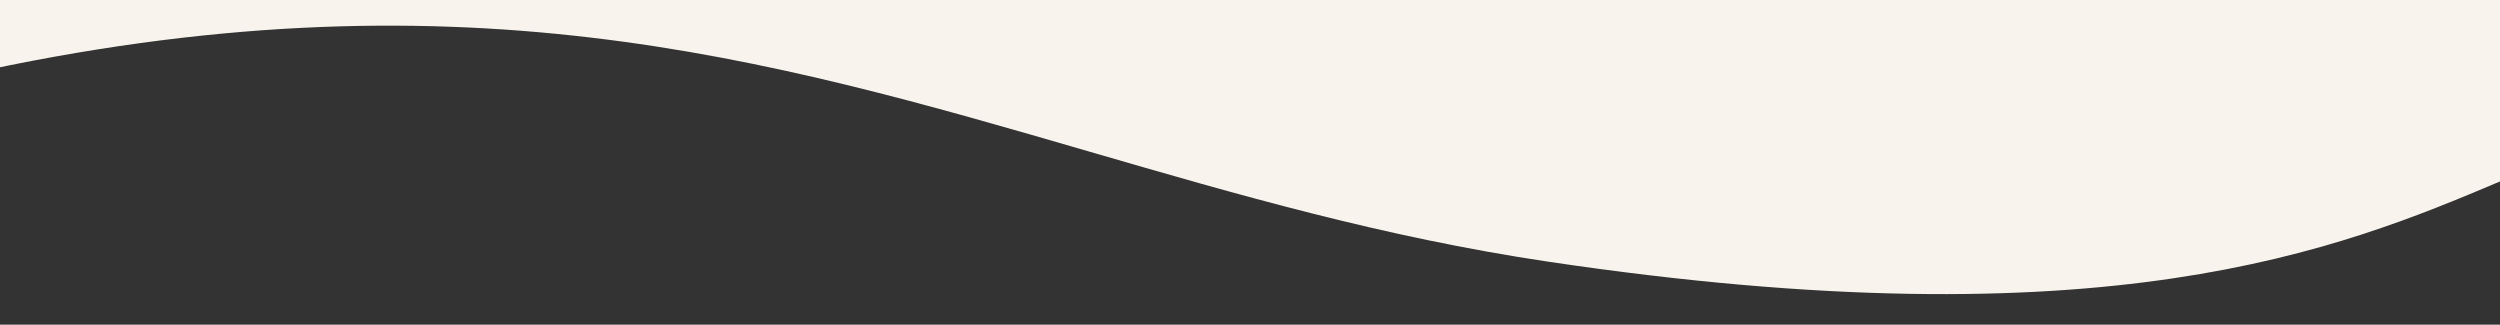 <svg xmlns="http://www.w3.org/2000/svg" width="1440" height="187" viewBox="0 0 1440 187" fill="none">
<rect x="0" y="0" width="1440" height="187" fill="#333333" stroke="none"/>
<g clip-path="url(#clip0_52_5436)">
<path fill-rule="evenodd" clip-rule="evenodd" d="M-24 -6.10352e-05H1440V104.522C1347.24 143.755 1213.4 198.744 891.23 150.645C796.928 136.567 712.241 111.959 627.99 87.477C441.69 33.343 261.291 -19.318 -20 43C-20 43 -44.5 -161.187 -44.5 43C-44.5 247.187 -30 17.5 -30 17.5L-24 -6.10352e-05Z" fill="#F8F4ED"/>
</g>
<defs>
<clipPath id="clip0_52_5436">
<rect width="1440" height="187" fill="white"/>
</clipPath>
</defs>
</svg>